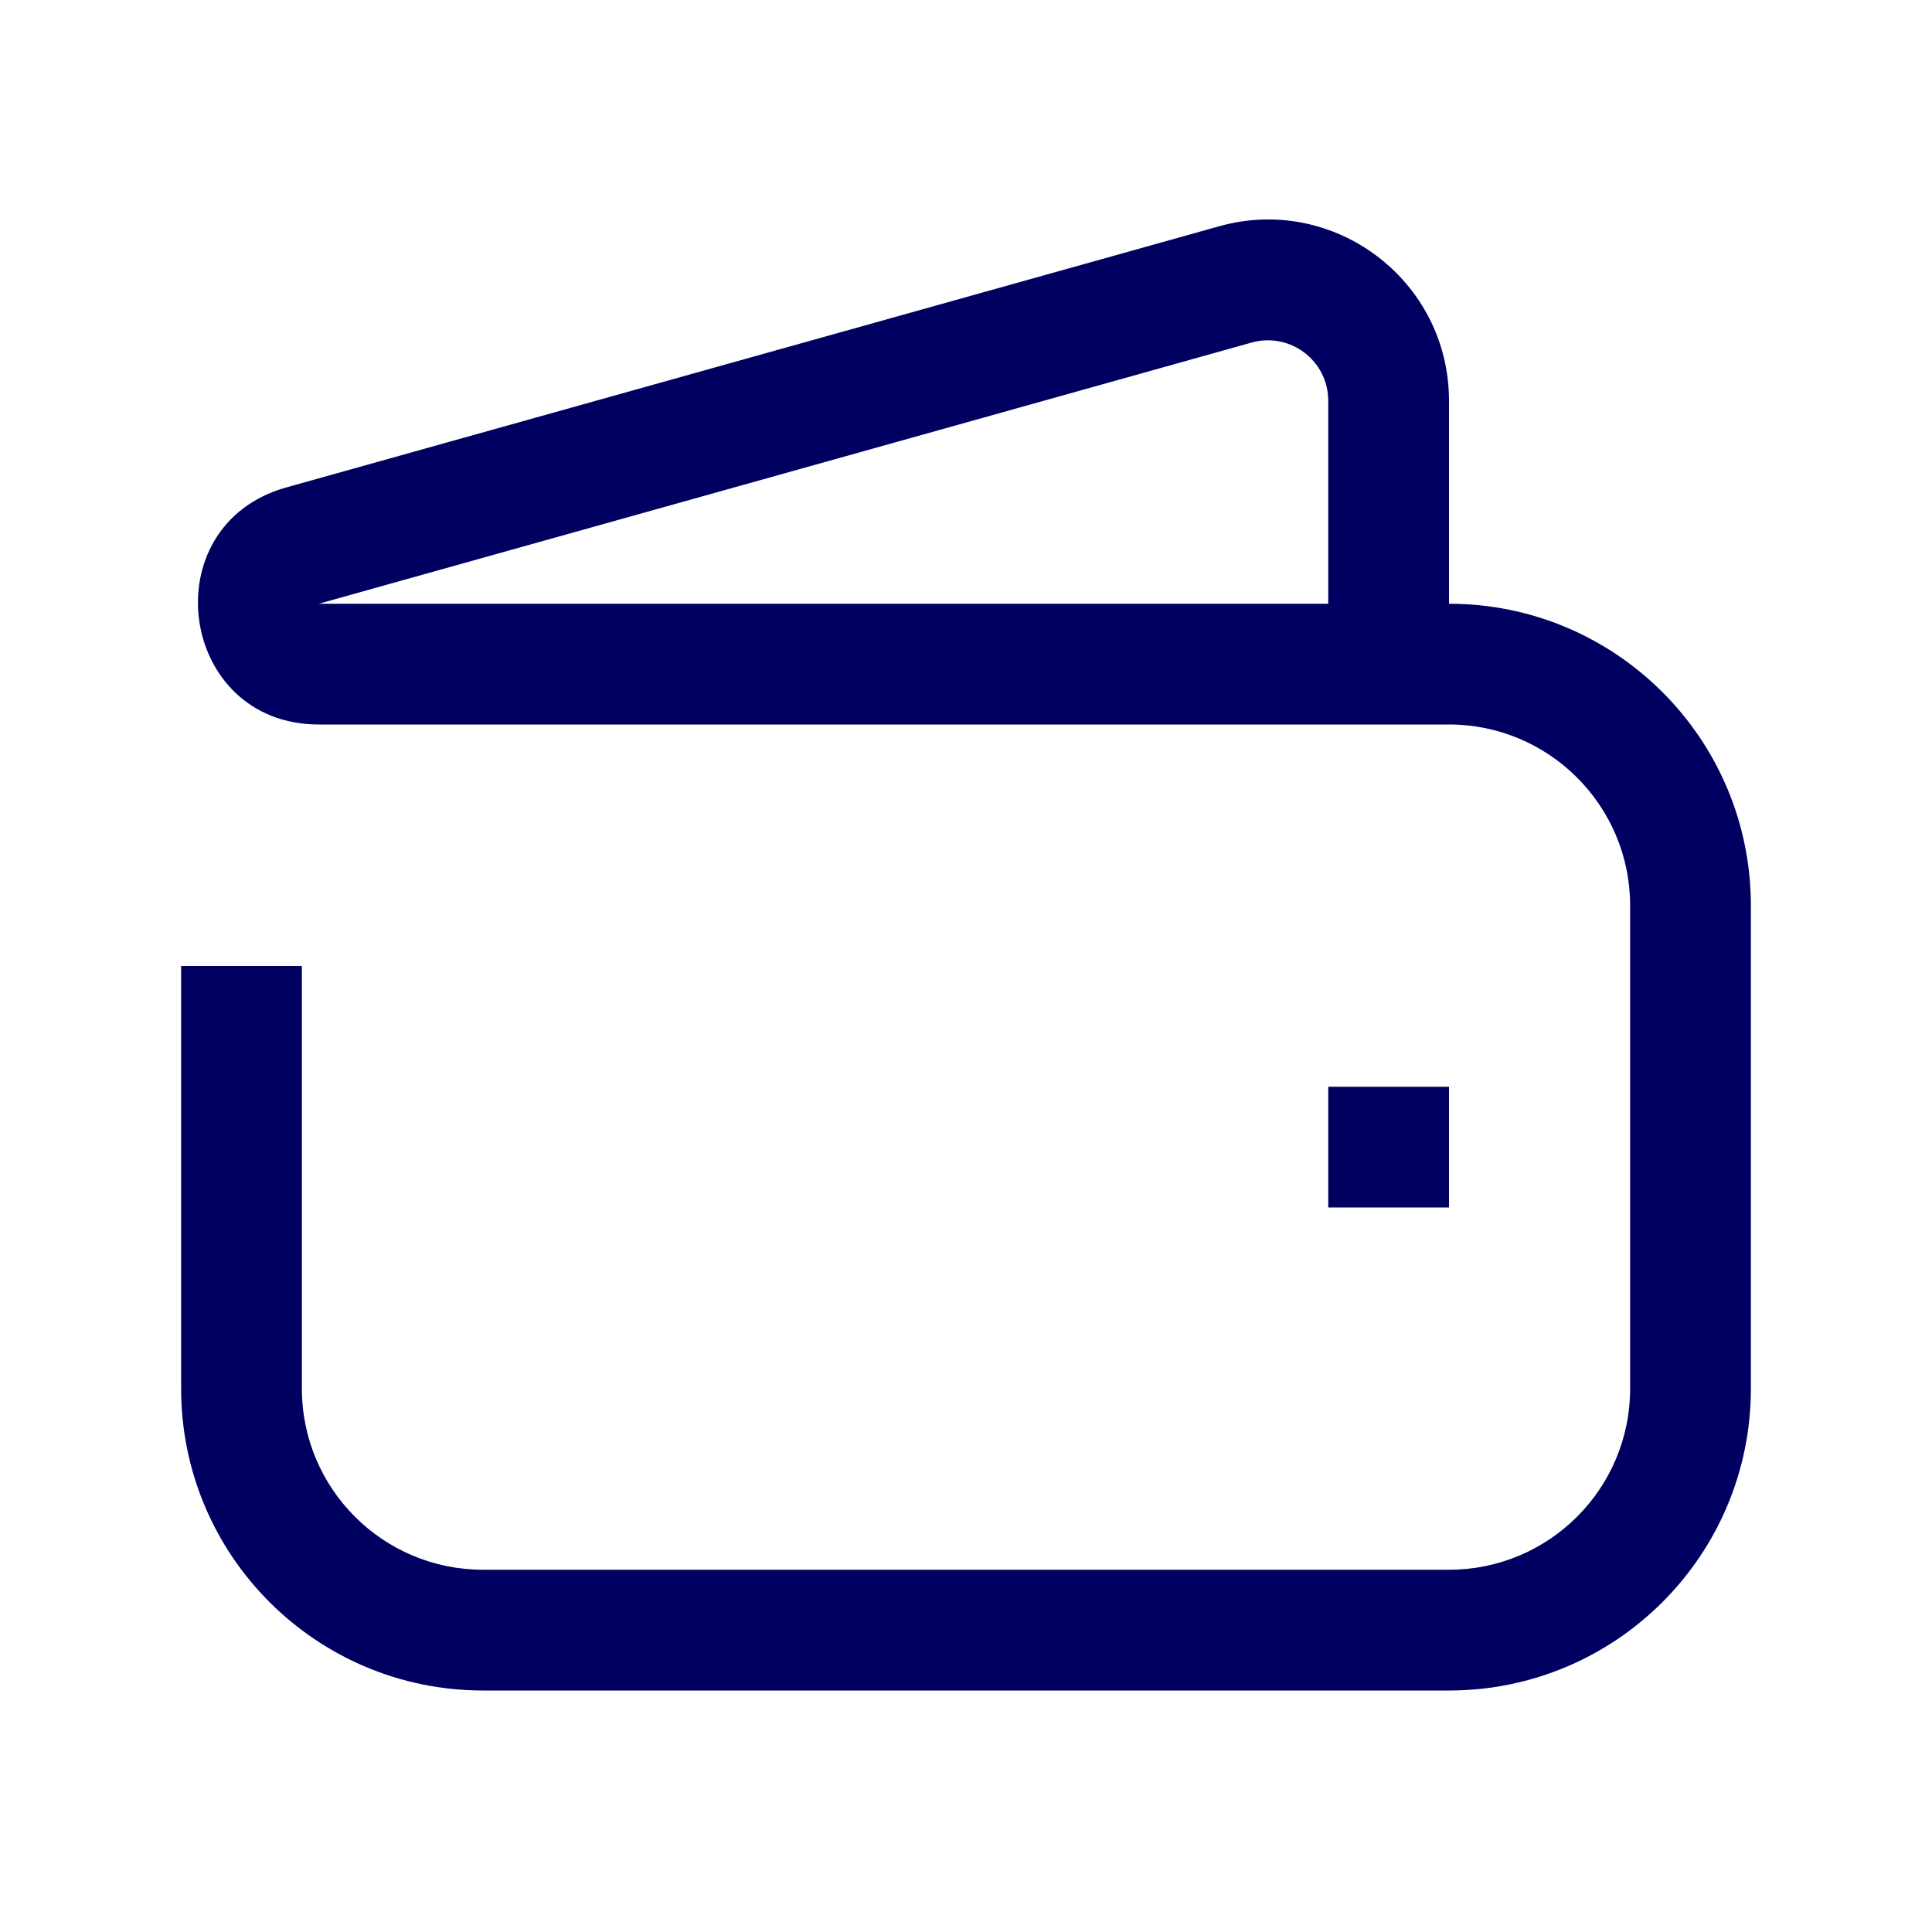 <svg width="16" height="16" viewBox="0 0 16 16" fill="none" xmlns="http://www.w3.org/2000/svg"><path fill-rule="evenodd" clip-rule="evenodd" d="M12 3.319V5C13.381 5 14.5 6.119 14.5 7.5V11.5C14.5 12.881 13.381 14 12 14H4C2.619 14 1.5 12.881 1.5 11.5V8H2.5V11.5C2.5 12.329 3.172 13 4 13H12C12.828 13 13.5 12.329 13.5 11.5V7.5C13.5 6.672 12.828 6 12 6H2.64C1.477 6 1.251 4.351 2.37 4.037L10.096 1.874C11.052 1.606 12 2.325 12 3.319ZM10.365 2.837C10.684 2.748 11 2.987 11 3.319V5L2.64 5L10.365 2.837Z" fill="#000061"/><path d="M12 9H11V10H12V9Z" fill="#000061"/></svg>